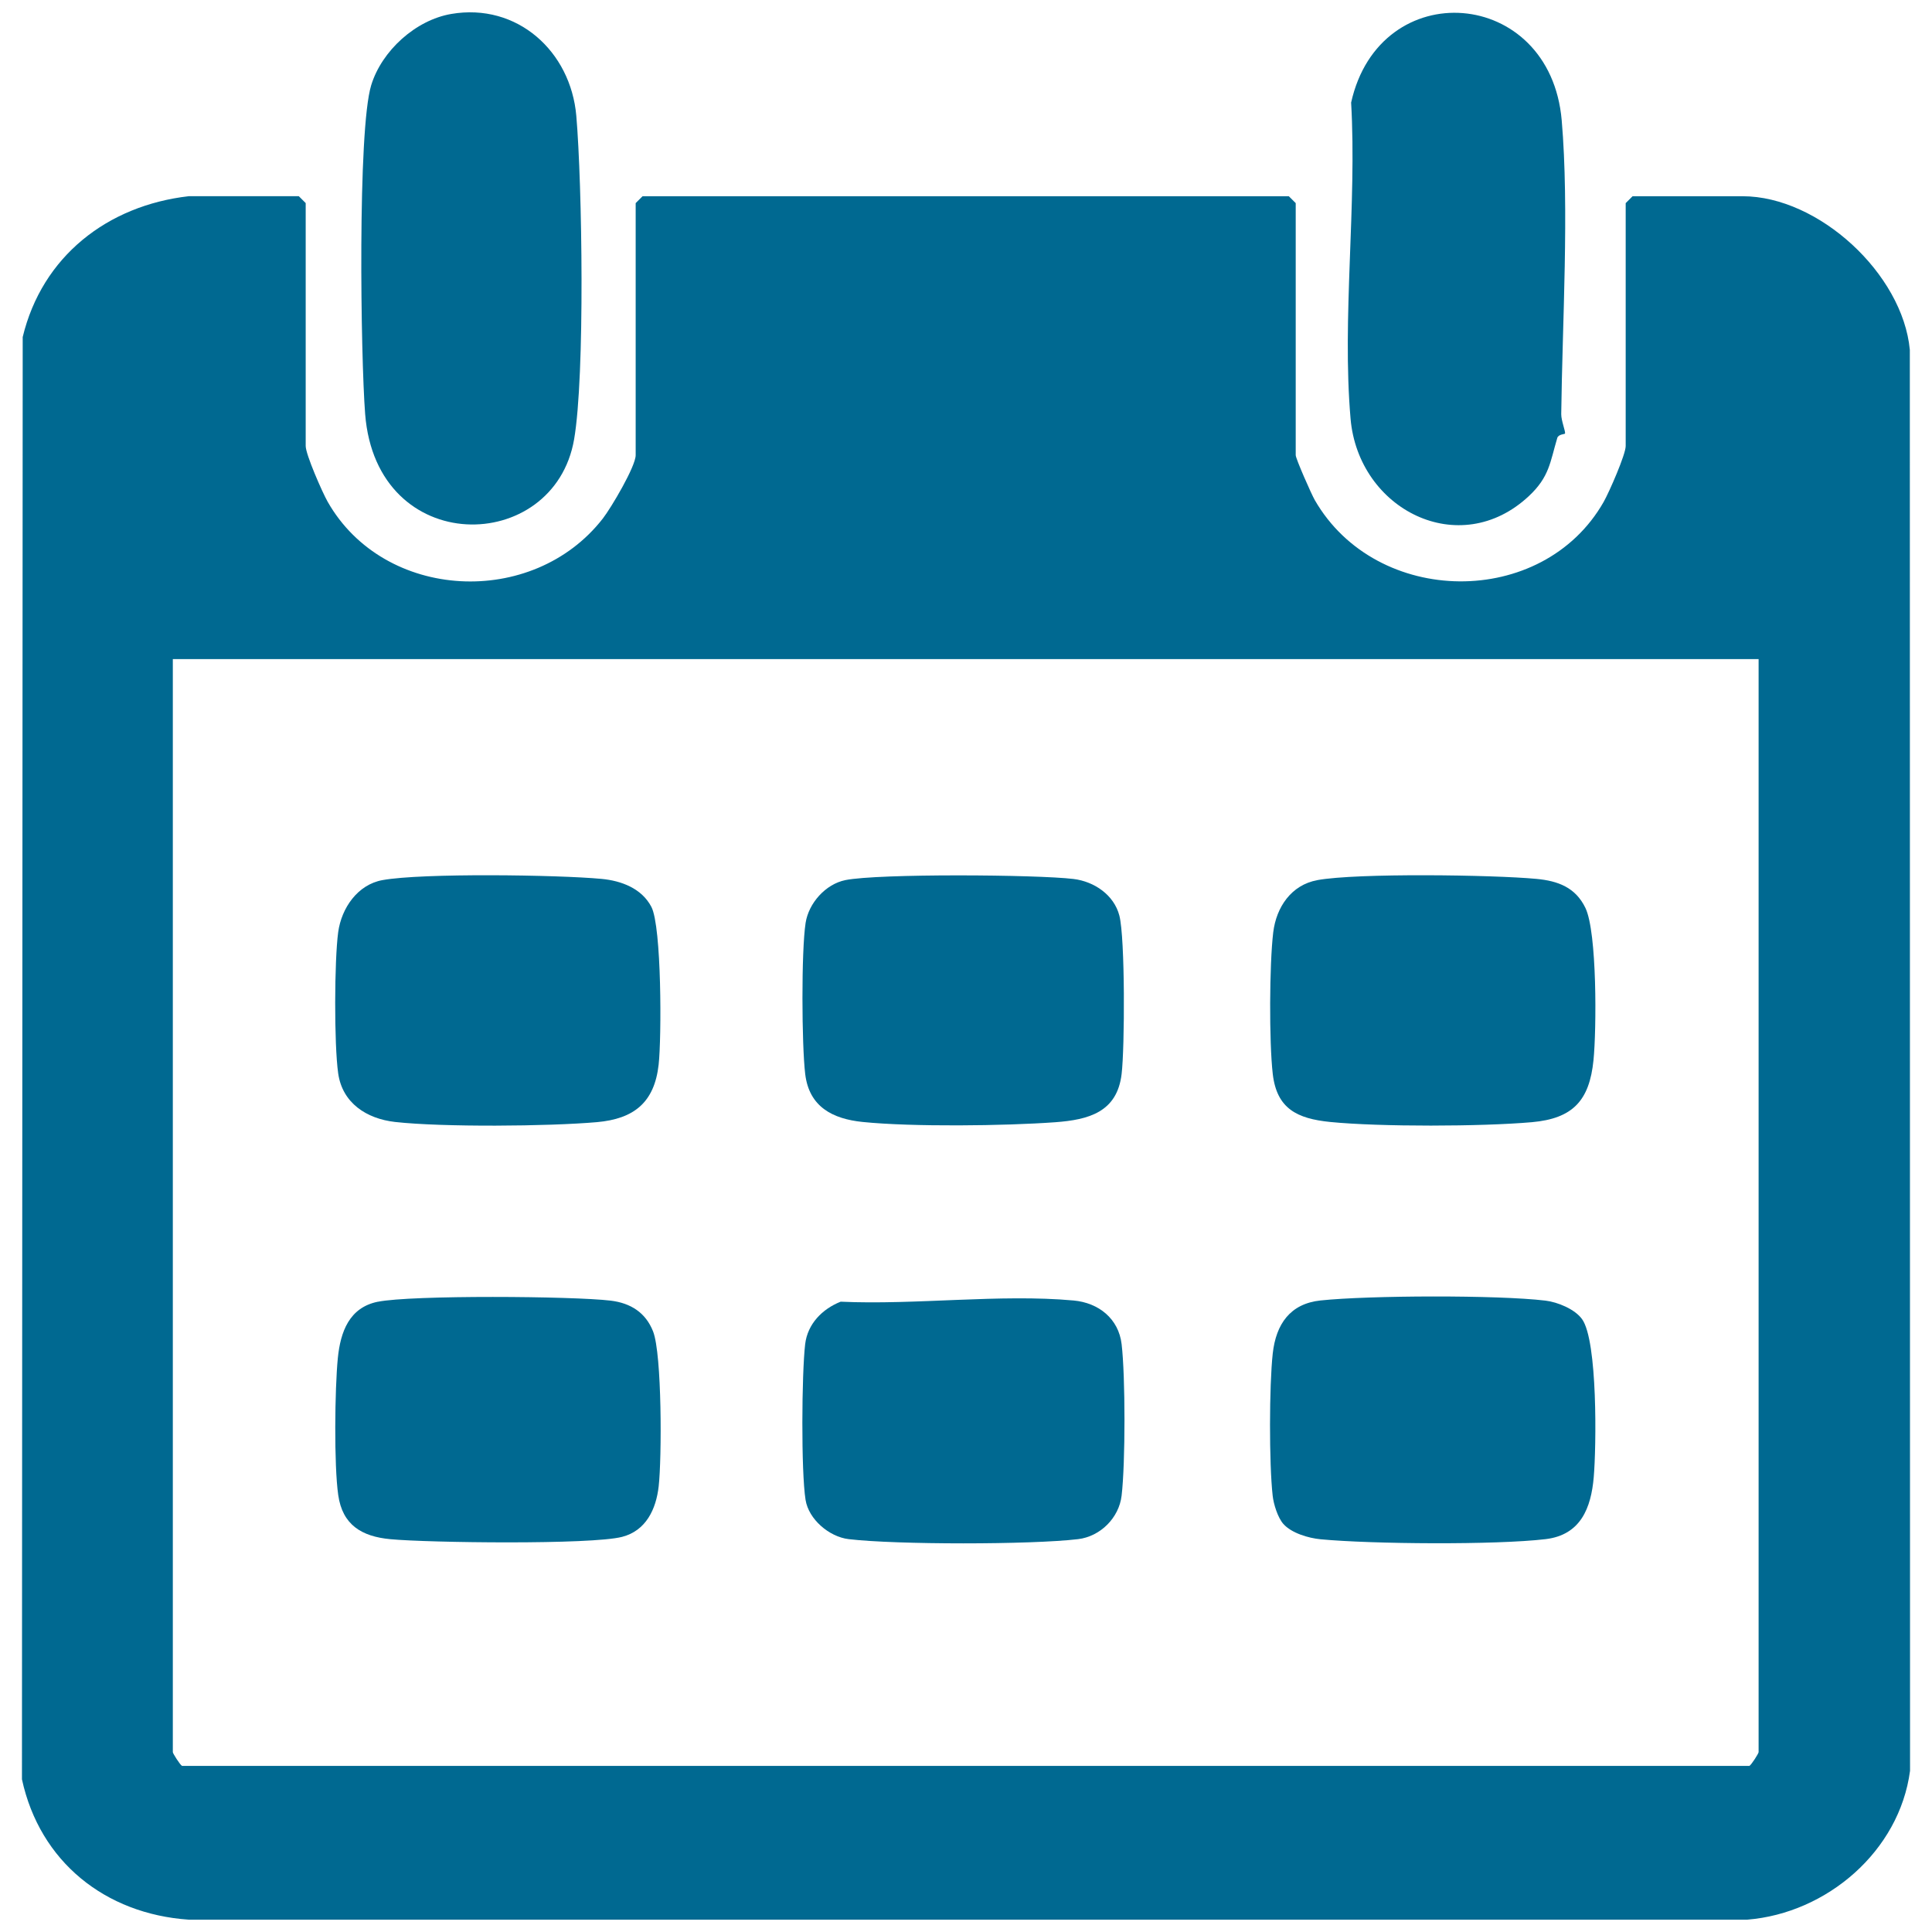 <svg width="44" height="44" viewBox="0 0 44 44" fill="none" xmlns="http://www.w3.org/2000/svg">
<path d="M4.301 4.468H6.805L6.962 4.625V10.157C6.962 10.35 7.339 11.21 7.464 11.43C8.752 13.689 12.133 13.86 13.729 11.809C13.92 11.563 14.477 10.622 14.477 10.366V4.626L14.634 4.469H29.352L29.509 4.626V10.366C29.509 10.445 29.865 11.253 29.945 11.392C31.351 13.827 35.131 13.872 36.522 11.431C36.647 11.211 37.024 10.351 37.024 10.158V4.626L37.181 4.469H39.686C41.419 4.469 43.333 6.236 43.495 7.967L43.5 40.328C43.258 42.16 41.606 43.572 39.794 43.719H4.296C2.398 43.588 0.908 42.402 0.5 40.523L0.517 7.676C0.959 5.84 2.445 4.68 4.302 4.468H4.301ZM40.051 15.01H3.936V39.904C3.936 39.934 4.098 40.189 4.145 40.217H39.842C39.889 40.189 40.051 39.934 40.051 39.904V15.01Z" fill="#006991"/>
<path d="M10.275 0.318C11.779 0.06 12.998 1.17 13.125 2.638C13.259 4.198 13.325 8.555 13.075 10.005C12.62 12.645 8.573 12.72 8.316 9.429C8.215 8.13 8.14 2.966 8.454 1.94C8.695 1.155 9.465 0.457 10.276 0.318H10.275Z" fill="#006991"/>
<path d="M35.641 9.876C35.636 9.888 35.49 9.89 35.466 9.974C35.302 10.524 35.288 10.858 34.822 11.295C33.241 12.778 30.936 11.605 30.758 9.534C30.56 7.24 30.905 4.661 30.771 2.336C31.423 -0.593 35.304 -0.303 35.567 2.741C35.74 4.753 35.581 7.359 35.556 9.431C35.554 9.581 35.66 9.831 35.641 9.875V9.876Z" fill="#006991"/>
<path d="M30.002 20.044C30.911 19.879 33.998 19.923 34.992 20.016C35.481 20.062 35.88 20.209 36.106 20.676C36.375 21.23 36.36 23.454 36.291 24.142C36.199 25.068 35.818 25.474 34.888 25.557C33.741 25.658 31.429 25.665 30.292 25.552C29.541 25.476 29.077 25.25 28.986 24.457C28.902 23.724 28.909 21.964 28.997 21.233C29.067 20.659 29.408 20.153 30.001 20.045L30.002 20.044Z" fill="#006991"/>
<path d="M8.71 20.044C9.618 19.879 12.707 19.923 13.699 20.016C14.149 20.058 14.615 20.232 14.835 20.654C15.07 21.106 15.068 23.639 15 24.247C14.903 25.112 14.434 25.482 13.595 25.556C12.49 25.653 10.081 25.673 8.997 25.552C8.346 25.478 7.798 25.12 7.702 24.446C7.607 23.773 7.615 21.877 7.702 21.229C7.778 20.678 8.144 20.147 8.71 20.044Z" fill="#006991"/>
<path d="M19.251 20.044C20.007 19.892 23.608 19.917 24.448 20.018C24.92 20.075 25.371 20.381 25.493 20.853C25.625 21.363 25.616 23.864 25.544 24.46C25.441 25.329 24.793 25.502 24.033 25.558C22.884 25.642 20.773 25.667 19.646 25.552C18.96 25.482 18.427 25.206 18.338 24.46C18.258 23.795 18.248 21.661 18.347 21.019C18.417 20.568 18.801 20.136 19.252 20.044H19.251Z" fill="#006991"/>
<path d="M29.227 34.706C29.1 34.561 29.005 34.257 28.984 34.062C28.902 33.334 28.905 31.552 28.986 30.824C29.06 30.156 29.382 29.69 30.075 29.617C31.178 29.501 34.111 29.49 35.199 29.621C35.473 29.654 35.866 29.814 36.03 30.042C36.388 30.538 36.356 32.953 36.296 33.645C36.236 34.338 36.002 34.958 35.199 35.053C34.06 35.188 31.241 35.166 30.076 35.056C29.801 35.03 29.413 34.916 29.227 34.706Z" fill="#006991"/>
<path d="M8.604 29.647C9.371 29.491 13.052 29.518 13.906 29.621C14.365 29.676 14.707 29.896 14.874 30.324C15.077 30.845 15.073 33.211 15.001 33.85C14.942 34.373 14.711 34.861 14.168 35.001C13.466 35.183 9.76 35.136 8.89 35.054C8.239 34.993 7.8 34.731 7.703 34.049C7.605 33.367 7.624 31.635 7.694 30.928C7.754 30.333 7.952 29.779 8.604 29.646V29.647Z" fill="#006991"/>
<path d="M19.145 29.645C20.846 29.724 22.777 29.465 24.451 29.618C25.021 29.67 25.476 30.032 25.544 30.612C25.631 31.344 25.631 33.328 25.544 34.061C25.485 34.57 25.057 34.993 24.553 35.053C23.473 35.181 20.409 35.181 19.329 35.053C18.884 35.001 18.416 34.601 18.346 34.158C18.243 33.511 18.258 31.29 18.337 30.612C18.392 30.151 18.726 29.812 19.145 29.645Z" fill="#006991"/>
</svg>
